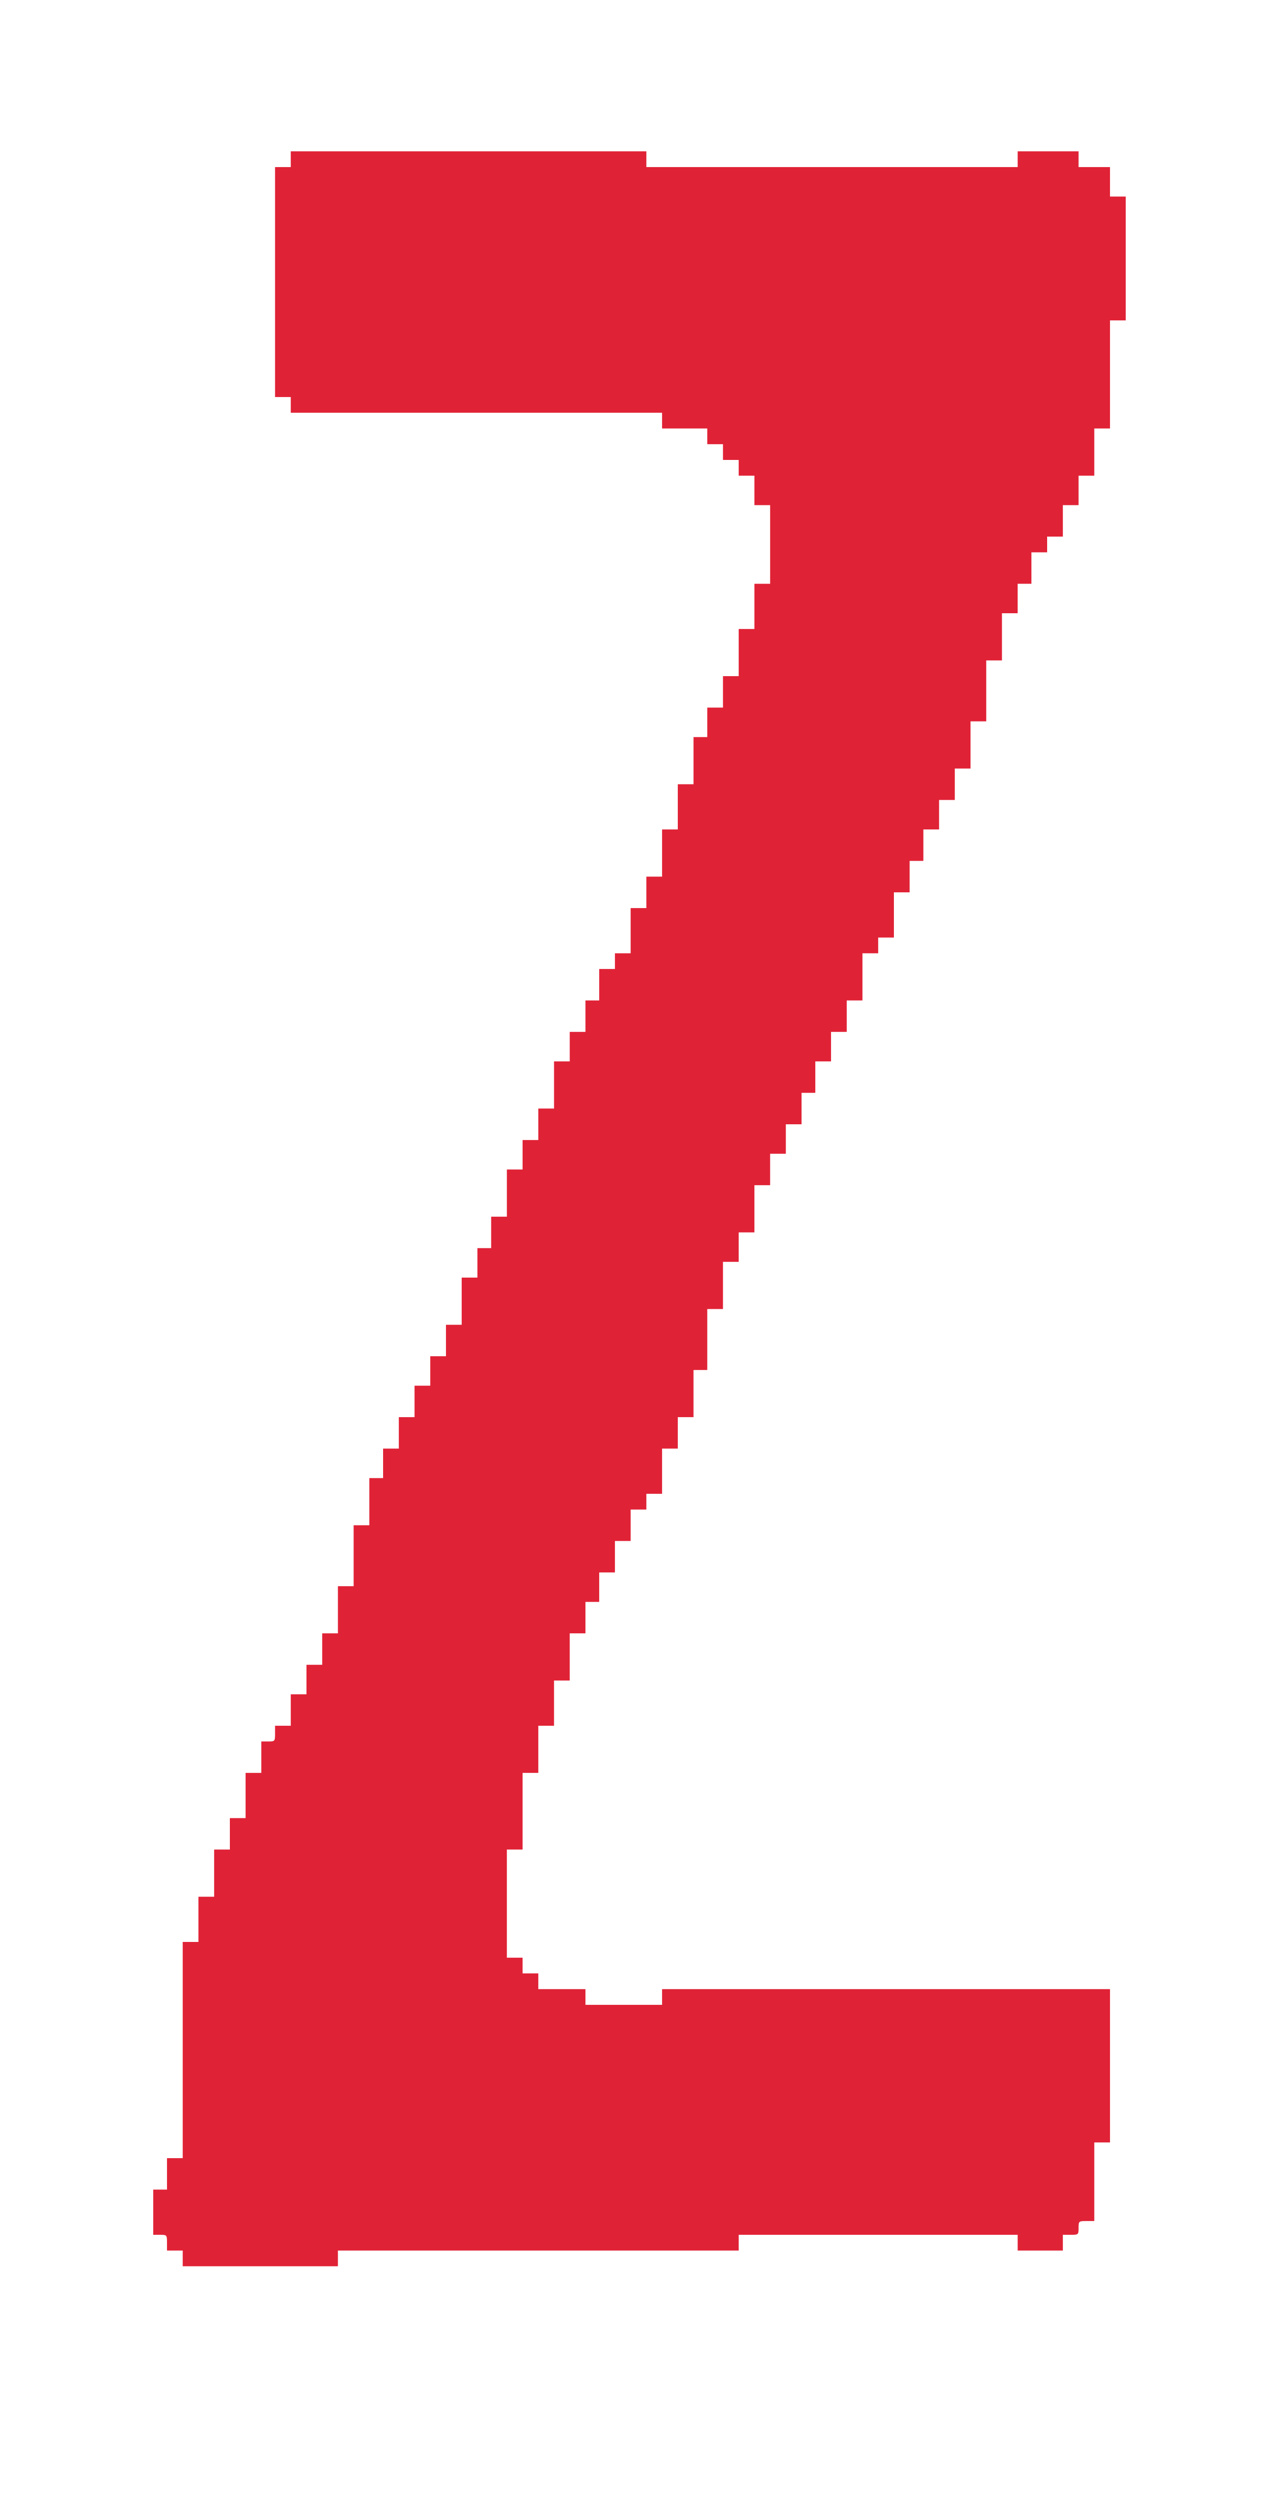 <svg xmlns="http://www.w3.org/2000/svg" width="650" height="1272" viewBox="0 0 650 1272" version="1.1"><path d="M 148 81 L 148 85 144 85 L 140 85 140 143.500 L 140 202 144 202 L 148 202 148 206 L 148 210 242.500 210 L 337 210 337 214 L 337 218 348.500 218 L 360 218 360 222 L 360 226 364 226 L 368 226 368 230 L 368 234 372 234 L 376 234 376 238 L 376 242 380 242 L 384 242 384 249.500 L 384 257 388 257 L 392 257 392 277 L 392 297 388 297 L 384 297 384 308.500 L 384 320 380 320 L 376 320 376 332 L 376 344 372 344 L 368 344 368 352 L 368 360 364 360 L 360 360 360 367.500 L 360 375 356.500 375 L 353 375 353 387 L 353 399 349 399 L 345 399 345 410.500 L 345 422 341 422 L 337 422 337 434 L 337 446 333 446 L 329 446 329 454 L 329 462 325 462 L 321 462 321 473.500 L 321 485 317 485 L 313 485 313 489 L 313 493 309 493 L 305 493 305 501 L 305 509 301.500 509 L 298 509 298 517 L 298 525 294 525 L 290 525 290 532.500 L 290 540 286 540 L 282 540 282 552 L 282 564 278 564 L 274 564 274 572 L 274 580 270 580 L 266 580 266 587.500 L 266 595 262 595 L 258 595 258 607 L 258 619 254 619 L 250 619 250 627 L 250 635 246.500 635 L 243 635 243 642.500 L 243 650 239 650 L 235 650 235 662 L 235 674 231 674 L 227 674 227 682 L 227 690 223 690 L 219 690 219 697.500 L 219 705 215 705 L 211 705 211 713 L 211 721 207 721 L 203 721 203 729 L 203 737 199 737 L 195 737 195 744.500 L 195 752 191.500 752 L 188 752 188 764 L 188 776 184 776 L 180 776 180 791.500 L 180 807 176 807 L 172 807 172 819 L 172 831 168 831 L 164 831 164 839 L 164 847 160 847 L 156 847 156 854.500 L 156 862 152 862 L 148 862 148 870 L 148 878 144 878 L 140 878 140 882 C 140 885.905, 139.917 886, 136.500 886 L 133 886 133 894 L 133 902 129 902 L 125 902 125 913.500 L 125 925 121 925 L 117 925 117 933 L 117 941 113 941 L 109 941 109 953 L 109 965 105 965 L 101 965 101 976.500 L 101 988 97 988 L 93 988 93 1043 L 93 1098 89 1098 L 85 1098 85 1106 L 85 1114 81.500 1114 L 78 1114 78 1125.500 L 78 1137 81.500 1137 C 84.917 1137, 85 1137.095, 85 1141 L 85 1145 89 1145 L 93 1145 93 1149 L 93 1153 132.500 1153 L 172 1153 172 1149 L 172 1145 274 1145 L 376 1145 376 1141 L 376 1137 447 1137 L 518 1137 518 1141 L 518 1145 529.500 1145 L 541 1145 541 1141 L 541 1137 545 1137 C 548.905 1137, 549 1136.917, 549 1133.500 C 549 1130.083, 549.095 1130, 553 1130 L 557 1130 557 1110 L 557 1090 561 1090 L 565 1090 565 1051 L 565 1012 451 1012 L 337 1012 337 1016 L 337 1020 317.500 1020 L 298 1020 298 1016 L 298 1012 286 1012 L 274 1012 274 1008 L 274 1004 270 1004 L 266 1004 266 1000 L 266 996 262 996 L 258 996 258 968.500 L 258 941 262 941 L 266 941 266 921.500 L 266 902 270 902 L 274 902 274 890 L 274 878 278 878 L 282 878 282 866.500 L 282 855 286 855 L 290 855 290 843 L 290 831 294 831 L 298 831 298 823 L 298 815 301.500 815 L 305 815 305 807.500 L 305 800 309 800 L 313 800 313 792 L 313 784 317 784 L 321 784 321 776 L 321 768 325 768 L 329 768 329 764 L 329 760 333 760 L 337 760 337 748.500 L 337 737 341 737 L 345 737 345 729 L 345 721 349 721 L 353 721 353 709 L 353 697 356.500 697 L 360 697 360 681.500 L 360 666 364 666 L 368 666 368 654 L 368 642 372 642 L 376 642 376 634.500 L 376 627 380 627 L 384 627 384 615 L 384 603 388 603 L 392 603 392 595 L 392 587 396 587 L 400 587 400 579.500 L 400 572 404 572 L 408 572 408 564 L 408 556 411.500 556 L 415 556 415 548 L 415 540 419 540 L 423 540 423 532.500 L 423 525 427 525 L 431 525 431 517 L 431 509 435 509 L 439 509 439 497 L 439 485 443 485 L 447 485 447 481 L 447 477 451 477 L 455 477 455 465.500 L 455 454 459 454 L 463 454 463 446 L 463 438 466.500 438 L 470 438 470 430 L 470 422 474 422 L 478 422 478 414.500 L 478 407 482 407 L 486 407 486 399 L 486 391 490 391 L 494 391 494 379 L 494 367 498 367 L 502 367 502 351.500 L 502 336 506 336 L 510 336 510 324 L 510 312 514 312 L 518 312 518 304.500 L 518 297 521.500 297 L 525 297 525 289 L 525 281 529 281 L 533 281 533 277 L 533 273 537 273 L 541 273 541 265 L 541 257 545 257 L 549 257 549 249.500 L 549 242 553 242 L 557 242 557 230 L 557 218 561 218 L 565 218 565 190.500 L 565 163 569 163 L 573 163 573 131.500 L 573 100 569 100 L 565 100 565 92.500 L 565 85 557 85 L 549 85 549 81 L 549 77 533.500 77 L 518 77 518 81 L 518 85 423.500 85 L 329 85 329 81 L 329 77 238.500 77 L 148 77 148 81" stroke="none" fill="#e02236" fill-rule="evenodd"/></svg>